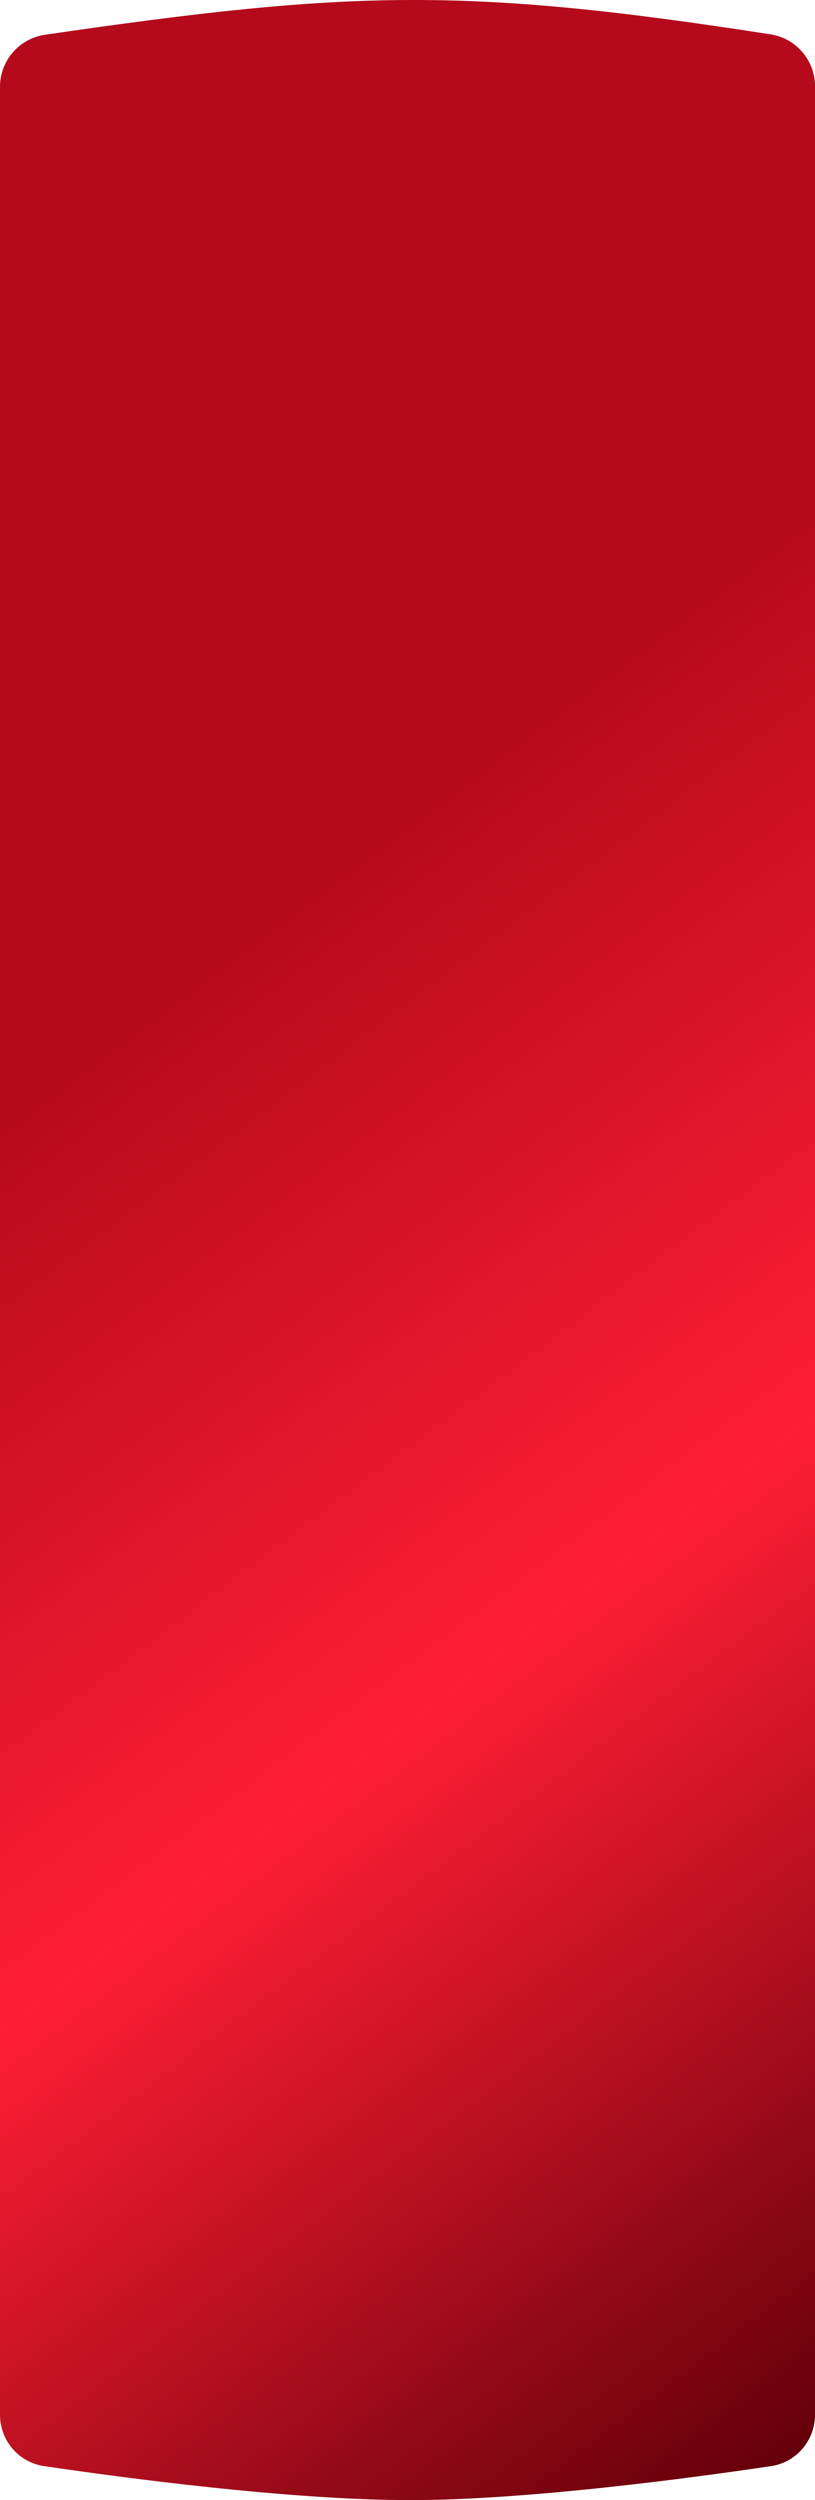 <?xml version="1.0" encoding="UTF-8"?> <svg xmlns="http://www.w3.org/2000/svg" width="310" height="950" viewBox="0 0 310 950" fill="none"> <path d="M0 32.969C0 23.061 7.315 14.63 17.12 13.204C133.187 -3.686 176.505 -5.05 293.112 13.053C302.814 14.559 310 22.945 310 32.763V917.536C310 927.32 302.957 935.65 293.279 937.09C263.622 941.504 200.724 950 156 950C110.062 950 46.557 941.488 16.736 937.078C7.052 935.646 0 927.313 0 917.524V32.969Z" fill="url(#paint0_linear_401_2)"></path> <defs> <linearGradient id="paint0_linear_401_2" x1="9.43942e-05" y1="418.836" x2="354.958" y2="889.254" gradientUnits="userSpaceOnUse"> <stop stop-color="#B40A1B"></stop> <stop offset="0.479" stop-color="#FF1E34"></stop> <stop offset="1" stop-color="#65000A"></stop> </linearGradient> </defs> </svg> 